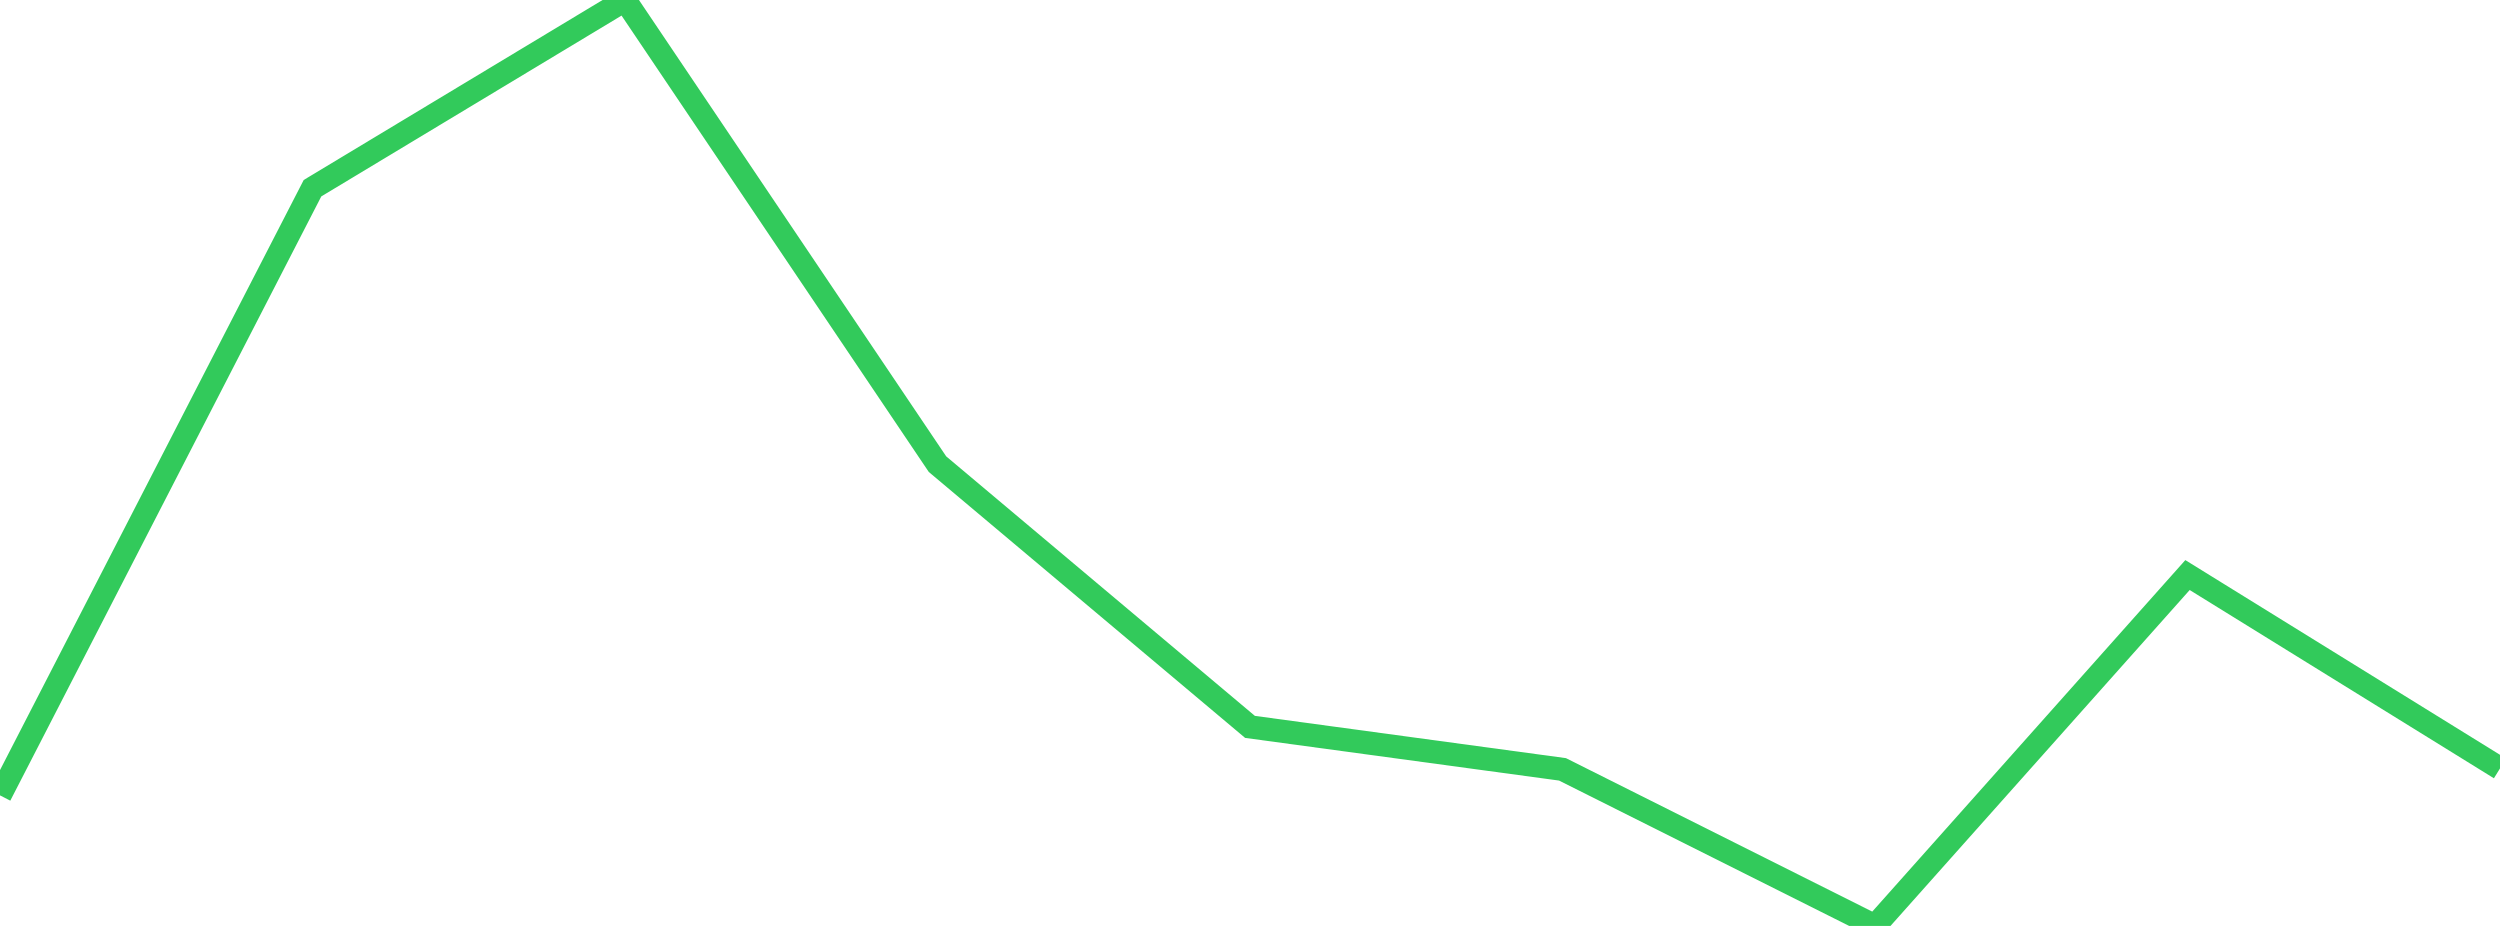 <?xml version="1.0" standalone="no"?>
<!DOCTYPE svg PUBLIC "-//W3C//DTD SVG 1.1//EN" "http://www.w3.org/Graphics/SVG/1.1/DTD/svg11.dtd">

<svg width="135" height="50" viewBox="0 0 135 50" preserveAspectRatio="none" 
  xmlns="http://www.w3.org/2000/svg"
  xmlns:xlink="http://www.w3.org/1999/xlink">


<polyline points="0.0, 42.95 16.875, 10.163 33.75, 0.0 50.625, 25.065 67.5, 39.252 84.375, 41.545 101.25, 50.0 118.125, 31.053 135.0, 41.495" fill="none" stroke="#32ca5b" stroke-width="1.25"/>

</svg>